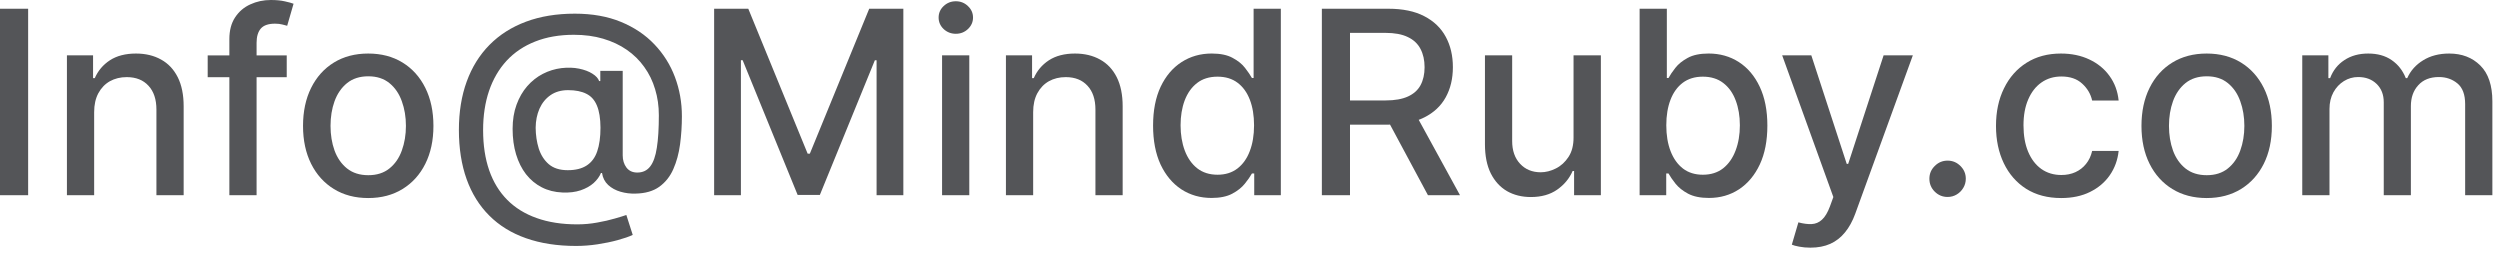 <svg width="156" height="16" viewBox="0 0 156 16" fill="none" xmlns="http://www.w3.org/2000/svg">
<path d="M143.661 12.182V3.454H145.291V4.875H145.399C145.581 4.394 145.878 4.019 146.291 3.75C146.704 3.477 147.199 3.341 147.774 3.341C148.358 3.341 148.846 3.477 149.24 3.75C149.638 4.023 149.931 4.398 150.121 4.875H150.212C150.42 4.409 150.752 4.038 151.206 3.761C151.661 3.481 152.202 3.341 152.831 3.341C153.623 3.341 154.269 3.589 154.769 4.085C155.272 4.581 155.524 5.329 155.524 6.329V12.182H153.825V6.489C153.825 5.898 153.664 5.47 153.342 5.204C153.02 4.939 152.636 4.807 152.189 4.807C151.636 4.807 151.206 4.977 150.899 5.318C150.592 5.655 150.439 6.089 150.439 6.619V12.182H148.746V6.381C148.746 5.907 148.598 5.526 148.303 5.239C148.007 4.951 147.623 4.807 147.149 4.807C146.827 4.807 146.53 4.892 146.257 5.062C145.988 5.229 145.77 5.462 145.604 5.761C145.441 6.061 145.36 6.407 145.36 6.801V12.182H143.661Z" fill="#2A2B2F" fill-opacity="0.8"/>
<path d="M137.696 12.358C136.878 12.358 136.164 12.17 135.554 11.795C134.944 11.42 134.471 10.896 134.134 10.222C133.796 9.547 133.628 8.759 133.628 7.858C133.628 6.953 133.796 6.161 134.134 5.483C134.471 4.805 134.944 4.278 135.554 3.903C136.164 3.528 136.878 3.341 137.696 3.341C138.514 3.341 139.228 3.528 139.838 3.903C140.448 4.278 140.921 4.805 141.259 5.483C141.596 6.161 141.764 6.953 141.764 7.858C141.764 8.759 141.596 9.547 141.259 10.222C140.921 10.896 140.448 11.42 139.838 11.795C139.228 12.17 138.514 12.358 137.696 12.358ZM137.702 10.932C138.232 10.932 138.671 10.792 139.02 10.511C139.368 10.231 139.626 9.858 139.793 9.392C139.963 8.926 140.048 8.413 140.048 7.852C140.048 7.295 139.963 6.784 139.793 6.318C139.626 5.848 139.368 5.471 139.02 5.187C138.671 4.903 138.232 4.761 137.702 4.761C137.168 4.761 136.725 4.903 136.372 5.187C136.024 5.471 135.764 5.848 135.594 6.318C135.427 6.784 135.344 7.295 135.344 7.852C135.344 8.413 135.427 8.926 135.594 9.392C135.764 9.858 136.024 10.231 136.372 10.511C136.725 10.792 137.168 10.932 137.702 10.932Z" fill="#2A2B2F" fill-opacity="0.8"/>
<path d="M128.618 12.358C127.773 12.358 127.046 12.167 126.436 11.784C125.83 11.398 125.364 10.865 125.038 10.187C124.713 9.509 124.55 8.733 124.55 7.858C124.55 6.971 124.716 6.189 125.05 5.511C125.383 4.829 125.853 4.297 126.459 3.915C127.065 3.532 127.779 3.341 128.601 3.341C129.264 3.341 129.855 3.464 130.374 3.71C130.893 3.953 131.311 4.293 131.629 4.733C131.951 5.172 132.143 5.686 132.203 6.273H130.55C130.459 5.864 130.251 5.511 129.925 5.216C129.603 4.92 129.171 4.773 128.629 4.773C128.156 4.773 127.741 4.898 127.385 5.148C127.033 5.394 126.758 5.746 126.561 6.204C126.364 6.659 126.266 7.197 126.266 7.818C126.266 8.454 126.362 9.004 126.555 9.466C126.749 9.928 127.021 10.286 127.374 10.54C127.73 10.793 128.148 10.92 128.629 10.92C128.951 10.92 129.243 10.862 129.504 10.744C129.77 10.623 129.991 10.451 130.169 10.227C130.351 10.004 130.478 9.735 130.55 9.42H132.203C132.143 9.985 131.959 10.489 131.652 10.932C131.345 11.375 130.934 11.723 130.419 11.977C129.908 12.231 129.307 12.358 128.618 12.358Z" fill="#2A2B2F" fill-opacity="0.8"/>
<path d="M121.53 12.29C121.219 12.29 120.952 12.18 120.729 11.96C120.505 11.736 120.394 11.467 120.394 11.153C120.394 10.842 120.505 10.577 120.729 10.358C120.952 10.134 121.219 10.023 121.53 10.023C121.841 10.023 122.108 10.134 122.331 10.358C122.555 10.577 122.666 10.842 122.666 11.153C122.666 11.361 122.613 11.553 122.507 11.727C122.405 11.898 122.269 12.034 122.098 12.136C121.928 12.238 121.738 12.29 121.53 12.29Z" fill="#2A2B2F" fill-opacity="0.8"/>
<path d="M112.969 15.454C112.715 15.454 112.484 15.433 112.276 15.392C112.067 15.354 111.912 15.312 111.81 15.267L112.219 13.875C112.529 13.958 112.806 13.994 113.048 13.982C113.291 13.971 113.505 13.88 113.69 13.71C113.88 13.539 114.047 13.261 114.19 12.875L114.401 12.295L111.208 3.454H113.026L115.236 10.227H115.327L117.537 3.454H119.361L115.764 13.346C115.598 13.801 115.386 14.185 115.128 14.5C114.87 14.818 114.564 15.056 114.208 15.216C113.851 15.375 113.439 15.454 112.969 15.454Z" fill="#2A2B2F" fill-opacity="0.8"/>
<path d="M102.312 12.181V0.545H104.011V4.869H104.114C104.212 4.687 104.354 4.477 104.54 4.238C104.725 3.999 104.983 3.791 105.312 3.613C105.642 3.431 106.078 3.34 106.619 3.34C107.324 3.34 107.953 3.518 108.506 3.874C109.059 4.231 109.492 4.744 109.807 5.414C110.125 6.085 110.284 6.892 110.284 7.835C110.284 8.778 110.127 9.587 109.812 10.261C109.498 10.931 109.066 11.448 108.517 11.812C107.968 12.172 107.341 12.352 106.636 12.352C106.106 12.352 105.672 12.263 105.335 12.085C105.002 11.907 104.741 11.698 104.551 11.46C104.362 11.221 104.216 11.009 104.114 10.823H103.972V12.181H102.312ZM103.977 7.818C103.977 8.431 104.066 8.969 104.244 9.431C104.422 9.893 104.68 10.255 105.017 10.517C105.354 10.774 105.767 10.903 106.256 10.903C106.763 10.903 107.187 10.768 107.528 10.499C107.869 10.227 108.127 9.857 108.301 9.392C108.479 8.926 108.568 8.401 108.568 7.818C108.568 7.242 108.481 6.725 108.307 6.267C108.136 5.808 107.879 5.446 107.534 5.181C107.193 4.916 106.767 4.784 106.256 4.784C105.763 4.784 105.347 4.91 105.006 5.164C104.669 5.418 104.413 5.772 104.239 6.227C104.064 6.681 103.977 7.212 103.977 7.818Z" fill="#2A2B2F" fill-opacity="0.8"/>
<path d="M98.189 8.562V3.454H99.894V12.181H98.223V10.67H98.132C97.931 11.136 97.609 11.524 97.166 11.835C96.727 12.142 96.18 12.295 95.524 12.295C94.964 12.295 94.468 12.172 94.036 11.926C93.608 11.676 93.27 11.306 93.024 10.818C92.782 10.329 92.661 9.725 92.661 9.005V3.454H94.359V8.801C94.359 9.395 94.524 9.869 94.854 10.221C95.183 10.573 95.611 10.75 96.138 10.75C96.456 10.75 96.772 10.67 97.087 10.511C97.405 10.352 97.668 10.111 97.877 9.789C98.089 9.467 98.193 9.058 98.189 8.562Z" fill="#2A2B2F" fill-opacity="0.8"/>
<path d="M82.484 12.181V0.545H86.632C87.534 0.545 88.282 0.7 88.876 1.011C89.475 1.321 89.922 1.751 90.217 2.301C90.513 2.846 90.66 3.477 90.66 4.193C90.66 4.905 90.511 5.532 90.212 6.073C89.916 6.611 89.469 7.03 88.871 7.329C88.276 7.628 87.528 7.778 86.626 7.778H83.484V6.267H86.467C87.035 6.267 87.498 6.185 87.854 6.022C88.213 5.859 88.477 5.623 88.644 5.312C88.81 5.001 88.894 4.628 88.894 4.193C88.894 3.753 88.808 3.373 88.638 3.051C88.471 2.729 88.208 2.482 87.848 2.312C87.492 2.138 87.024 2.051 86.445 2.051H84.24V12.181H82.484ZM88.229 6.931L91.104 12.181H89.104L86.285 6.931H88.229Z" fill="#2A2B2F" fill-opacity="0.8"/>
<path d="M75.6 12.352C74.895 12.352 74.266 12.172 73.713 11.812C73.164 11.448 72.732 10.931 72.418 10.261C72.107 9.587 71.952 8.778 71.952 7.835C71.952 6.892 72.109 6.085 72.424 5.414C72.742 4.744 73.177 4.231 73.73 3.874C74.283 3.518 74.91 3.34 75.611 3.34C76.153 3.34 76.588 3.431 76.918 3.613C77.251 3.791 77.509 3.999 77.691 4.238C77.876 4.477 78.02 4.687 78.122 4.869H78.225V0.545H79.924V12.181H78.264V10.823H78.122C78.02 11.009 77.872 11.221 77.679 11.46C77.49 11.698 77.228 11.907 76.895 12.085C76.562 12.263 76.13 12.352 75.6 12.352ZM75.975 10.903C76.463 10.903 76.876 10.774 77.213 10.517C77.554 10.255 77.812 9.893 77.986 9.431C78.164 8.969 78.253 8.431 78.253 7.818C78.253 7.212 78.166 6.681 77.992 6.227C77.817 5.772 77.562 5.418 77.225 5.164C76.888 4.91 76.471 4.784 75.975 4.784C75.463 4.784 75.037 4.916 74.696 5.181C74.355 5.446 74.098 5.808 73.924 6.267C73.753 6.725 73.668 7.242 73.668 7.818C73.668 8.401 73.755 8.926 73.929 9.392C74.103 9.857 74.361 10.227 74.702 10.499C75.047 10.768 75.471 10.903 75.975 10.903Z" fill="#2A2B2F" fill-opacity="0.8"/>
<path d="M64.469 7V12.182H62.77V3.454H64.401V4.875H64.509C64.709 4.413 65.024 4.042 65.452 3.761C65.884 3.481 66.427 3.341 67.082 3.341C67.677 3.341 68.198 3.466 68.645 3.716C69.092 3.962 69.439 4.329 69.685 4.818C69.931 5.307 70.054 5.911 70.054 6.631V12.182H68.355V6.835C68.355 6.203 68.191 5.708 67.861 5.352C67.531 4.992 67.079 4.812 66.503 4.812C66.109 4.812 65.759 4.898 65.452 5.068C65.149 5.239 64.908 5.489 64.73 5.818C64.556 6.144 64.469 6.538 64.469 7Z" fill="#2A2B2F" fill-opacity="0.8"/>
<path d="M58.785 12.181V3.454H60.484V12.181H58.785ZM59.643 2.108C59.348 2.108 59.094 2.009 58.882 1.812C58.674 1.611 58.57 1.373 58.57 1.096C58.57 0.816 58.674 0.577 58.882 0.38C59.094 0.179 59.348 0.079 59.643 0.079C59.939 0.079 60.191 0.179 60.399 0.38C60.611 0.577 60.717 0.816 60.717 1.096C60.717 1.373 60.611 1.611 60.399 1.812C60.191 2.009 59.939 2.108 59.643 2.108Z" fill="#2A2B2F" fill-opacity="0.8"/>
<path d="M44.562 0.545H46.693L50.398 9.59H50.534L54.239 0.545H56.369V12.181H54.699V3.761H54.591L51.159 12.164H49.773L46.341 3.755H46.233V12.181H44.562V0.545Z" fill="#2A2B2F" fill-opacity="0.8"/>
<path d="M35.947 15.347C34.773 15.347 33.732 15.186 32.822 14.864C31.917 14.546 31.154 14.076 30.533 13.455C29.912 12.837 29.44 12.08 29.118 11.182C28.796 10.284 28.635 9.26 28.635 8.108C28.635 6.987 28.798 5.979 29.124 5.085C29.449 4.192 29.923 3.43 30.544 2.801C31.169 2.169 31.929 1.686 32.822 1.353C33.716 1.019 34.732 0.853 35.868 0.853C36.955 0.853 37.913 1.023 38.743 1.364C39.572 1.705 40.27 2.173 40.834 2.767C41.402 3.362 41.83 4.044 42.118 4.813C42.406 5.582 42.55 6.394 42.55 7.25C42.55 7.849 42.512 8.434 42.436 9.006C42.36 9.574 42.22 10.089 42.016 10.551C41.815 11.01 41.523 11.377 41.141 11.654C40.762 11.926 40.27 12.068 39.663 12.08C39.341 12.091 39.029 12.053 38.726 11.966C38.423 11.879 38.165 11.739 37.953 11.546C37.741 11.349 37.612 11.099 37.567 10.796H37.499C37.408 11.019 37.256 11.227 37.044 11.421C36.832 11.61 36.561 11.762 36.232 11.875C35.906 11.985 35.527 12.031 35.095 12.012C34.618 11.993 34.188 11.885 33.806 11.688C33.423 11.491 33.095 11.218 32.822 10.87C32.554 10.521 32.347 10.108 32.203 9.631C32.059 9.154 31.987 8.623 31.987 8.04C31.987 7.479 32.069 6.978 32.232 6.534C32.395 6.087 32.616 5.703 32.896 5.381C33.181 5.055 33.506 4.798 33.874 4.608C34.241 4.419 34.629 4.3 35.038 4.25C35.436 4.205 35.802 4.216 36.135 4.284C36.468 4.353 36.745 4.457 36.965 4.597C37.188 4.737 37.328 4.89 37.385 5.057H37.459V4.421H38.857V9.693C38.857 9.993 38.934 10.246 39.09 10.455C39.249 10.663 39.474 10.767 39.766 10.767C40.11 10.767 40.379 10.64 40.572 10.387C40.77 10.133 40.908 9.743 40.987 9.216C41.071 8.69 41.112 8.015 41.112 7.193C41.112 6.618 41.035 6.076 40.879 5.568C40.728 5.057 40.502 4.595 40.203 4.182C39.908 3.765 39.544 3.407 39.112 3.108C38.681 2.809 38.188 2.578 37.635 2.415C37.086 2.252 36.478 2.171 35.811 2.171C34.906 2.171 34.101 2.311 33.396 2.591C32.692 2.868 32.097 3.267 31.612 3.79C31.131 4.313 30.766 4.94 30.516 5.671C30.27 6.398 30.146 7.214 30.146 8.12C30.146 9.063 30.273 9.9 30.527 10.631C30.781 11.358 31.156 11.972 31.652 12.472C32.148 12.972 32.762 13.351 33.493 13.608C34.224 13.87 35.067 14 36.021 14C36.446 14 36.862 13.962 37.271 13.887C37.681 13.815 38.044 13.731 38.362 13.637C38.684 13.546 38.925 13.472 39.084 13.415L39.482 14.659C39.247 14.769 38.934 14.877 38.544 14.983C38.158 15.089 37.737 15.176 37.283 15.245C36.832 15.313 36.387 15.347 35.947 15.347ZM35.425 10.62C35.917 10.62 36.313 10.521 36.612 10.324C36.915 10.127 37.133 9.834 37.266 9.443C37.402 9.05 37.47 8.557 37.47 7.966C37.466 7.39 37.393 6.932 37.249 6.591C37.108 6.246 36.889 6 36.59 5.853C36.294 5.701 35.913 5.625 35.447 5.625C35.02 5.625 34.654 5.729 34.351 5.938C34.052 6.146 33.822 6.428 33.663 6.784C33.508 7.14 33.429 7.536 33.425 7.972C33.429 8.43 33.493 8.862 33.618 9.267C33.747 9.669 33.955 9.995 34.243 10.245C34.535 10.495 34.929 10.62 35.425 10.62Z" fill="#2A2B2F" fill-opacity="0.8"/>
<path d="M22.977 12.358C22.159 12.358 21.445 12.17 20.835 11.795C20.226 11.42 19.752 10.896 19.415 10.222C19.078 9.547 18.909 8.759 18.909 7.858C18.909 6.953 19.078 6.161 19.415 5.483C19.752 4.805 20.226 4.278 20.835 3.903C21.445 3.528 22.159 3.341 22.977 3.341C23.796 3.341 24.51 3.528 25.119 3.903C25.729 4.278 26.203 4.805 26.54 5.483C26.877 6.161 27.046 6.953 27.046 7.858C27.046 8.759 26.877 9.547 26.54 10.222C26.203 10.896 25.729 11.42 25.119 11.795C24.51 12.17 23.796 12.358 22.977 12.358ZM22.983 10.932C23.513 10.932 23.953 10.792 24.301 10.511C24.65 10.231 24.907 9.858 25.074 9.392C25.244 8.926 25.33 8.413 25.33 7.852C25.33 7.295 25.244 6.784 25.074 6.318C24.907 5.848 24.65 5.471 24.301 5.187C23.953 4.903 23.513 4.761 22.983 4.761C22.449 4.761 22.006 4.903 21.654 5.187C21.305 5.471 21.046 5.848 20.875 6.318C20.708 6.784 20.625 7.295 20.625 7.852C20.625 8.413 20.708 8.926 20.875 9.392C21.046 9.858 21.305 10.231 21.654 10.511C22.006 10.792 22.449 10.932 22.983 10.932Z" fill="#2A2B2F" fill-opacity="0.8"/>
<path d="M17.892 3.455V4.818H12.96V3.455H17.892ZM14.312 12.182V2.443C14.312 1.898 14.432 1.445 14.67 1.085C14.909 0.722 15.225 0.451 15.619 0.273C16.013 0.091 16.441 0 16.903 0C17.244 0 17.536 0.028 17.778 0.085C18.021 0.138 18.201 0.188 18.318 0.233L17.92 1.608C17.841 1.585 17.739 1.559 17.614 1.528C17.489 1.494 17.337 1.477 17.159 1.477C16.746 1.477 16.451 1.58 16.273 1.784C16.099 1.989 16.011 2.284 16.011 2.67V12.182H14.312Z" fill="#2A2B2F" fill-opacity="0.8"/>
<path d="M5.875 7V12.182H4.176V3.454H5.807V4.875H5.915C6.116 4.413 6.43 4.042 6.858 3.761C7.29 3.481 7.833 3.341 8.489 3.341C9.083 3.341 9.604 3.466 10.051 3.716C10.498 3.962 10.845 4.329 11.091 4.818C11.337 5.307 11.46 5.911 11.46 6.631V12.182H9.761V6.835C9.761 6.203 9.597 5.708 9.267 5.352C8.938 4.992 8.485 4.812 7.909 4.812C7.515 4.812 7.165 4.898 6.858 5.068C6.555 5.239 6.315 5.489 6.136 5.818C5.962 6.144 5.875 6.538 5.875 7Z" fill="#2A2B2F" fill-opacity="0.8"/>
<path d="M1.756 0.545V12.181H0V0.545H1.756Z" fill="#2A2B2F" fill-opacity="0.8"/>
</svg>
